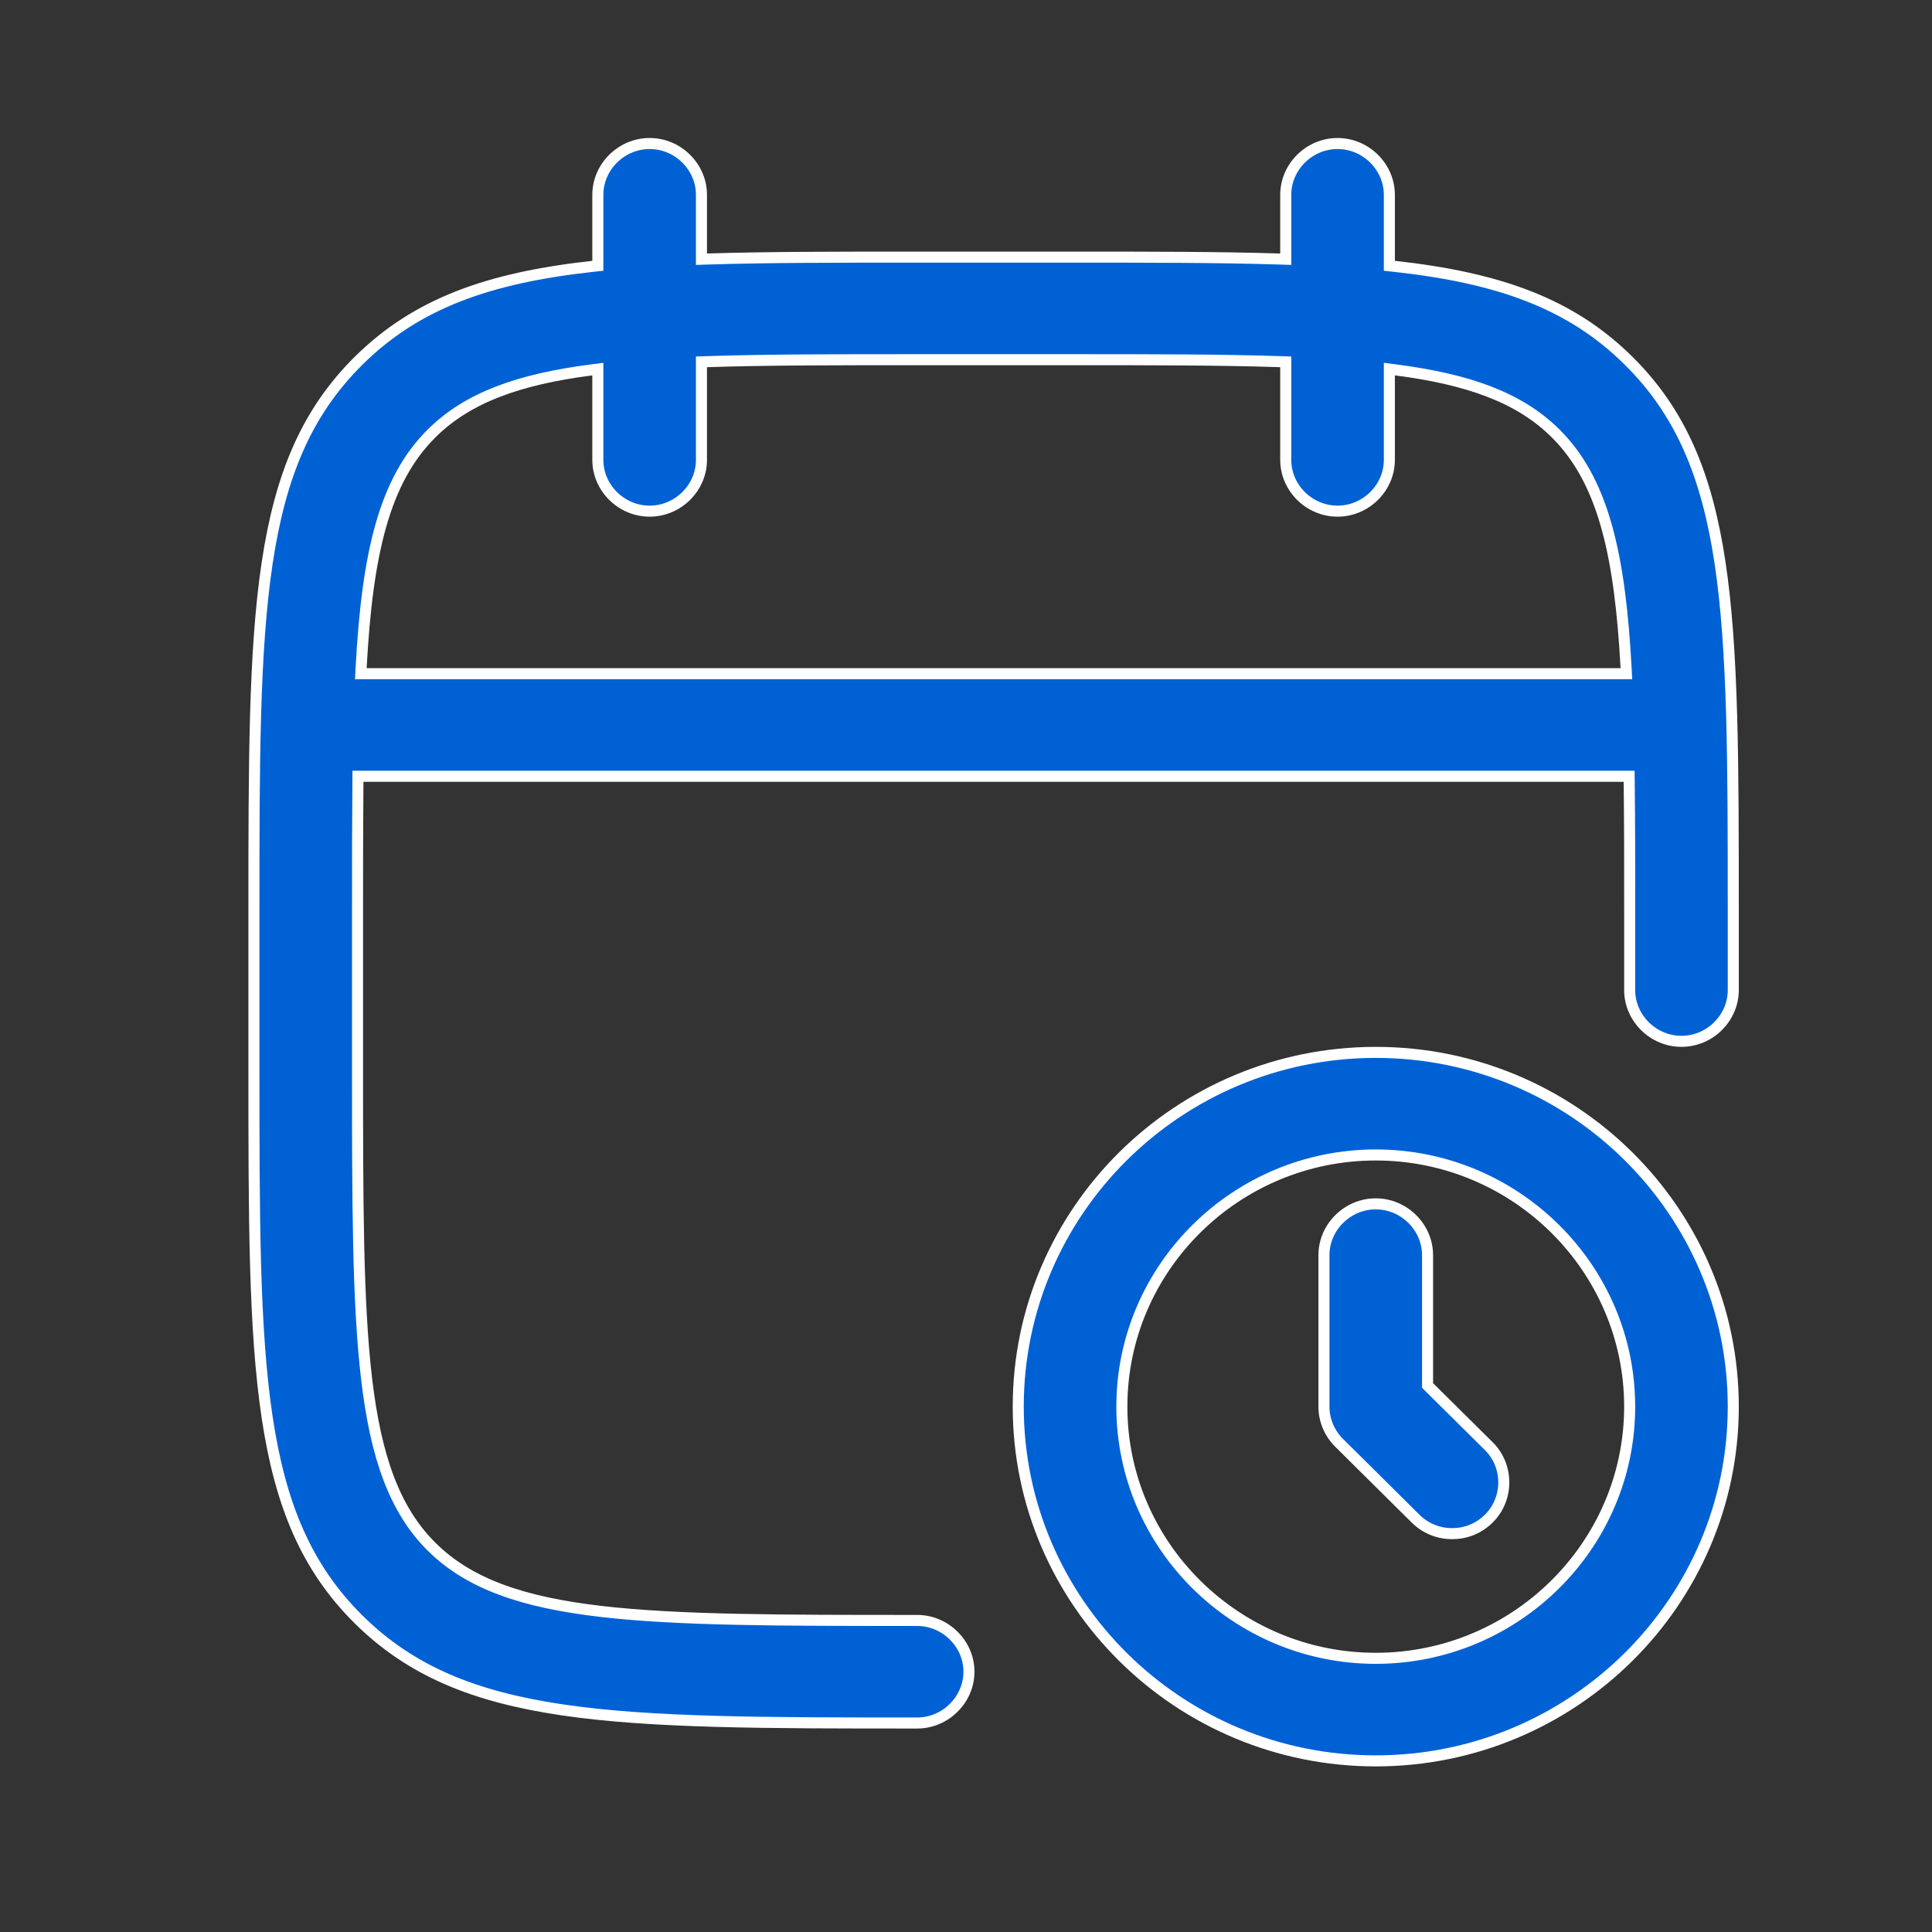 <svg width="70" height="70" viewBox="0 0 70 70" fill="none" xmlns="http://www.w3.org/2000/svg">
<rect x="0" y="0" width="70" height="70" fill="#333333" stroke="none"/>
<path d="M49.846 38.13C56.992 38.13 62.8 43.887 62.8 50.965C62.8 58.042 56.992 63.8 49.846 63.8C42.699 63.8 36.893 58.042 36.893 50.965C36.893 43.888 42.699 38.13 49.846 38.13ZM48.462 5.2C49.488 5.2 50.339 6.046 50.339 7.059V9.63L50.517 9.649C54.315 10.067 56.917 10.999 59.01 13.073C60.894 14.941 61.844 17.214 62.321 20.394C62.8 23.583 62.8 27.661 62.8 33.128V35.872C62.8 36.885 61.95 37.73 60.923 37.73C59.896 37.73 59.046 36.885 59.046 35.872V33.128L59.045 30.613C59.042 29.813 59.037 29.049 59.029 28.323L59.027 28.126H12.969L12.968 28.324C12.957 29.777 12.952 31.379 12.954 33.128V38.616C12.954 43.496 12.954 47.18 13.284 49.97C13.615 52.76 14.28 54.696 15.644 56.047C17.007 57.398 18.959 58.057 21.774 58.385C24.589 58.712 28.307 58.712 33.23 58.712C34.257 58.712 35.107 59.557 35.107 60.569C35.107 61.582 34.257 62.428 33.23 62.428C27.714 62.428 23.598 62.427 20.38 61.953C17.17 61.48 14.875 60.539 12.99 58.672C11.106 56.804 10.156 54.531 9.679 51.351C9.2 48.161 9.2 44.083 9.2 38.616V33.128C9.2 27.675 9.2 23.597 9.679 20.404C10.156 17.221 11.106 14.941 12.99 13.073C15.083 10.999 17.685 10.067 21.483 9.649L21.661 9.63V7.059C21.661 6.046 22.512 5.2 23.538 5.2C24.565 5.2 25.415 6.046 25.415 7.059V9.392L25.622 9.385C27.822 9.316 30.333 9.316 33.23 9.316H38.77C41.664 9.316 44.178 9.316 46.378 9.385L46.585 9.392V7.059C46.585 6.046 47.435 5.2 48.462 5.2ZM49.846 41.847C44.78 41.847 40.647 45.941 40.647 50.965C40.647 55.989 44.78 60.084 49.846 60.084C54.911 60.084 59.046 55.989 59.046 50.965C59.046 45.941 54.911 41.847 49.846 41.847ZM49.846 43.618C50.872 43.618 51.723 44.464 51.723 45.477V50.198L51.782 50.257L53.942 52.397C54.666 53.114 54.666 54.304 53.942 55.022C53.567 55.394 53.092 55.567 52.615 55.567C52.139 55.567 51.664 55.394 51.288 55.022L48.52 52.277C48.169 51.93 47.969 51.459 47.969 50.965V45.477C47.969 44.464 48.819 43.618 49.846 43.618ZM46.585 13.11L46.392 13.104C44.244 13.033 41.723 13.032 38.77 13.032H33.23C30.274 13.032 27.756 13.033 25.608 13.104L25.415 13.11V16.663C25.415 17.676 24.565 18.52 23.538 18.52C22.512 18.52 21.661 17.676 21.661 16.663V13.373L21.436 13.402C18.802 13.742 16.952 14.4 15.644 15.697C13.918 17.408 13.308 20.054 13.084 24.198L13.073 24.409H58.927L58.916 24.198C58.699 20.183 58.117 17.575 56.515 15.86L56.356 15.697C55.048 14.4 53.198 13.742 50.565 13.402L50.339 13.373V16.663C50.339 17.676 49.488 18.52 48.462 18.52C47.435 18.52 46.585 17.676 46.585 16.663V13.11Z" fill="#0061D5" stroke="white" stroke-width="0.4"/>
</svg>
